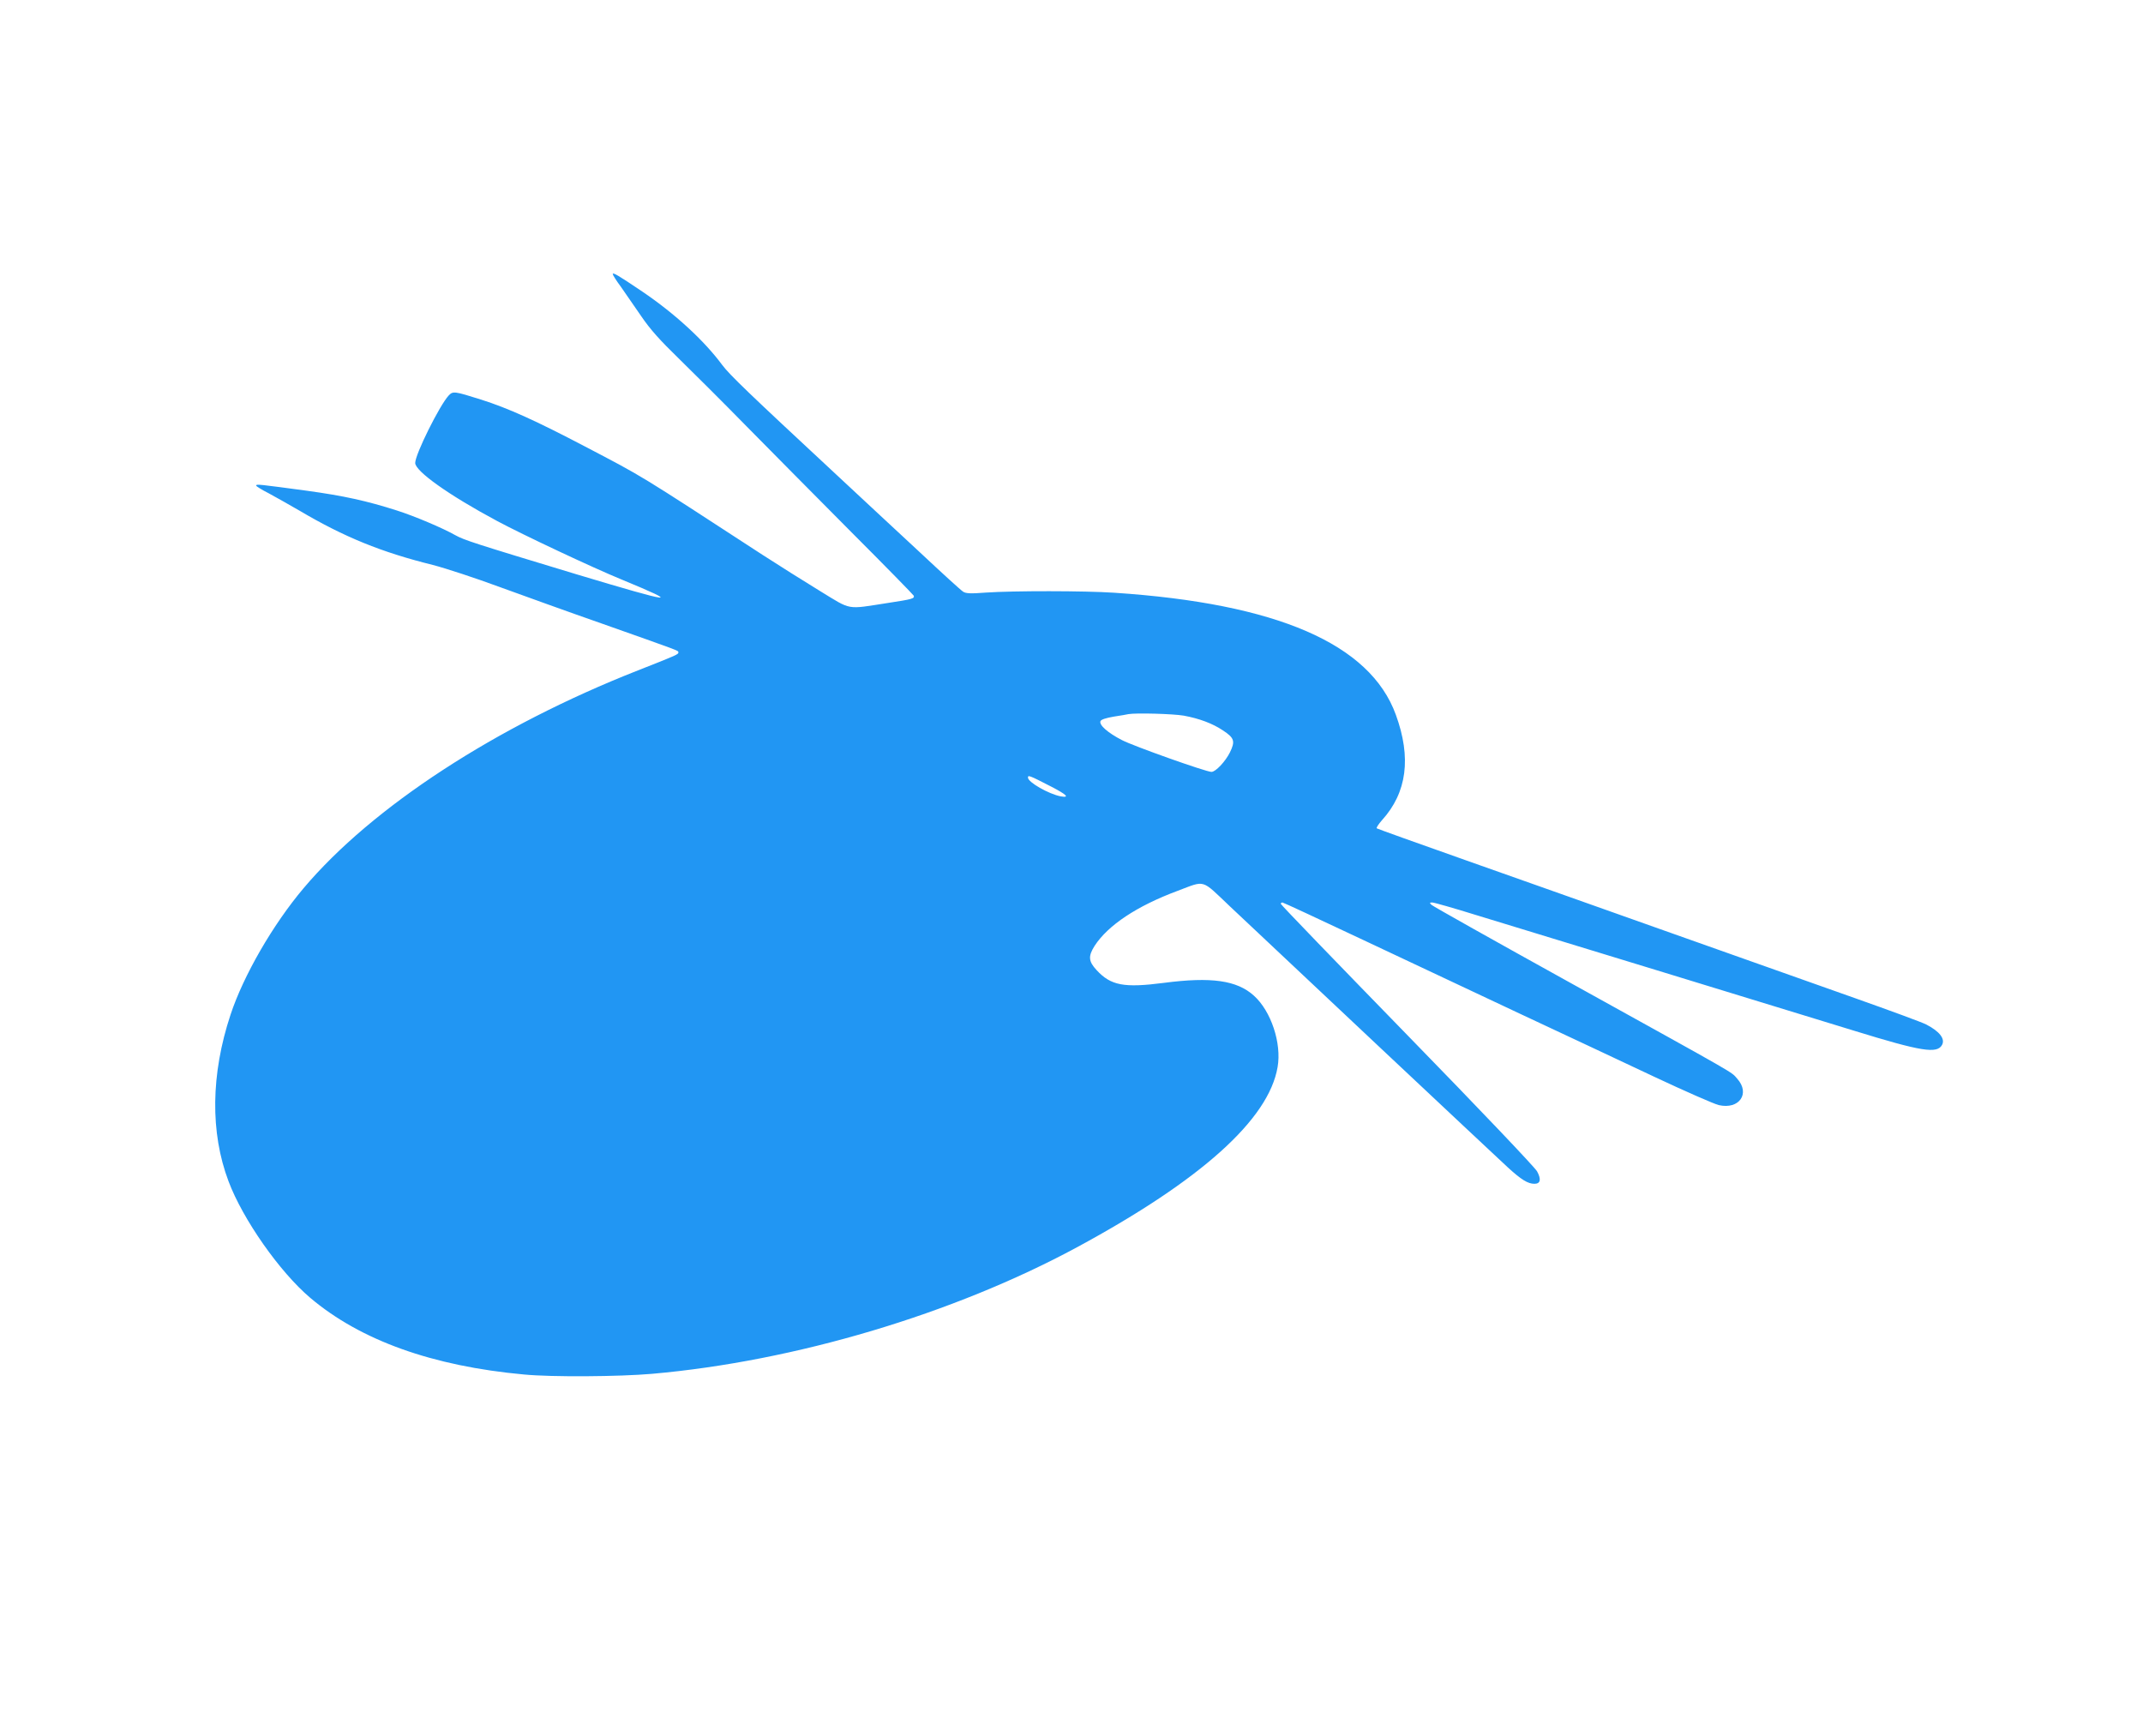 <?xml version="1.0" standalone="no"?>
<!DOCTYPE svg PUBLIC "-//W3C//DTD SVG 20010904//EN"
 "http://www.w3.org/TR/2001/REC-SVG-20010904/DTD/svg10.dtd">
<svg version="1.0" xmlns="http://www.w3.org/2000/svg"
 width="1280pt" height="1037pt" viewBox="0 0 1280 1037"
 preserveAspectRatio="xMidYMid meet">
<g transform="translate(0,1037) scale(0.1,-0.1)"
fill="#2196f3" stroke="none">
<path d="M3660 8733 c0 -5 21 -39 48 -75 26 -37 80 -116 121 -175 55 -81 112
-144 224 -253 82 -80 265 -262 405 -405 141 -143 422 -427 626 -632 204 -204
372 -376 374 -381 5 -17 -10 -21 -154 -43 -253 -39 -214 -46 -409 73 -93 57
-246 153 -340 214 -756 492 -705 461 -1062 648 -292 153 -455 227 -618 279
-162 51 -169 52 -195 25 -54 -58 -200 -351 -200 -403 0 -49 202 -193 490 -347
149 -80 569 -278 745 -350 363 -150 315 -144 -268 31 -618 187 -674 205 -728
235 -74 42 -244 114 -348 147 -181 58 -319 88 -537 118 -283 38 -304 41 -304
31 0 -4 33 -25 73 -45 39 -21 124 -69 188 -106 264 -156 487 -247 794 -323 77
-20 257 -79 400 -132 143 -52 420 -152 615 -220 458 -162 451 -159 452 -169 1
-13 -3 -15 -242 -109 -847 -333 -1587 -815 -1997 -1301 -184 -218 -359 -522
-436 -755 -118 -356 -122 -704 -12 -995 85 -227 306 -542 488 -696 300 -254
730 -408 1277 -458 166 -16 568 -13 764 4 854 75 1800 357 2539 756 740 400
1145 763 1198 1076 25 142 -39 335 -142 427 -101 91 -254 113 -537 76 -239
-31 -317 -16 -402 76 -49 53 -51 83 -12 145 80 123 252 238 497 329 167 63
138 71 310 -92 289 -273 1589 -1494 1661 -1560 81 -74 120 -98 159 -98 36 0
42 26 16 74 -12 23 -345 373 -776 815 -415 426 -755 778 -755 783 0 4 4 8 10
8 5 0 224 -102 487 -226 263 -124 684 -322 935 -440 252 -118 611 -286 797
-374 187 -88 361 -164 387 -170 122 -28 190 69 110 158 -40 44 35 1 -996 572
-448 248 -822 458 -830 466 -12 12 -12 14 5 14 11 0 130 -34 265 -76 135 -41
621 -190 1080 -330 459 -141 988 -303 1175 -360 402 -124 496 -139 525 -84 19
36 -15 80 -94 121 -22 12 -215 83 -430 159 -215 76 -709 251 -1098 389 -389
138 -941 334 -1228 435 -286 101 -523 186 -527 189 -3 4 11 25 31 48 150 165
177 374 83 631 -154 423 -711 664 -1682 728 -178 12 -603 12 -765 1 -91 -7
-120 -6 -137 5 -13 8 -127 112 -255 232 -129 119 -359 334 -513 477 -509 473
-628 587 -671 645 -108 146 -283 307 -478 439 -144 97 -176 116 -176 104z
m3410 -2637 c93 -17 173 -47 234 -88 69 -45 75 -65 42 -132 -27 -54 -85 -116
-110 -116 -32 0 -466 154 -535 190 -85 44 -137 90 -128 113 4 10 33 19 79 27
40 6 80 13 88 15 45 8 265 2 330 -9z m-793 -423 c95 -49 115 -69 58 -59 -71
14 -195 84 -195 112 0 16 7 14 137 -53z"/>
</g>
</svg>

